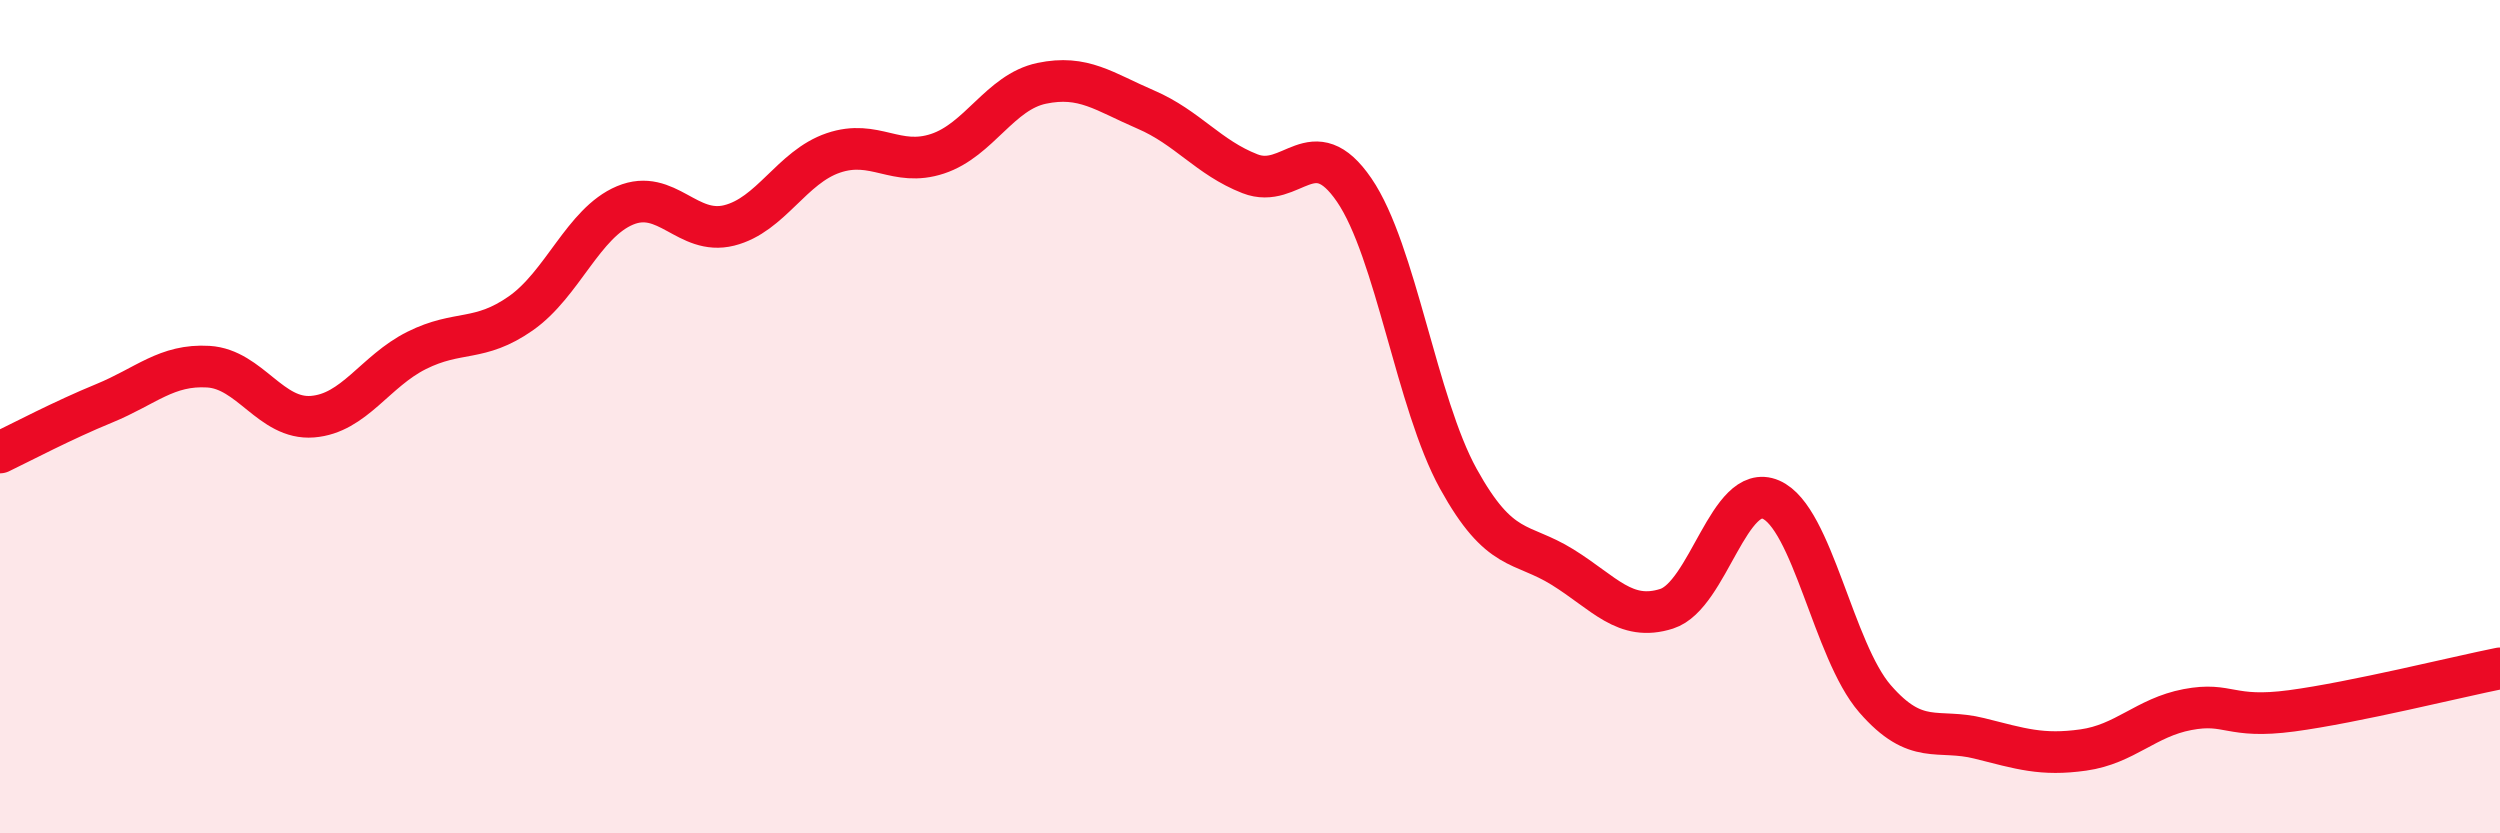 
    <svg width="60" height="20" viewBox="0 0 60 20" xmlns="http://www.w3.org/2000/svg">
      <path
        d="M 0,10.86 C 0.5,10.62 1.5,10.09 2.5,9.68 C 3.5,9.27 4,8.74 5,8.8 C 6,8.86 6.5,10.08 7.5,10 C 8.5,9.92 9,8.91 10,8.41 C 11,7.91 11.5,8.22 12.5,7.52 C 13.5,6.82 14,5.35 15,4.93 C 16,4.51 16.5,5.66 17.5,5.41 C 18.5,5.16 19,4.01 20,3.67 C 21,3.33 21.5,4.02 22.5,3.69 C 23.5,3.36 24,2.21 25,2 C 26,1.79 26.5,2.2 27.5,2.63 C 28.5,3.06 29,3.78 30,4.17 C 31,4.56 31.5,3.1 32.5,4.56 C 33.5,6.02 34,9.68 35,11.49 C 36,13.3 36.5,12.99 37.5,13.61 C 38.5,14.23 39,14.93 40,14.61 C 41,14.29 41.5,11.56 42.5,11.99 C 43.5,12.42 44,15.62 45,16.77 C 46,17.92 46.5,17.47 47.5,17.72 C 48.5,17.97 49,18.14 50,18 C 51,17.86 51.5,17.22 52.5,17.03 C 53.5,16.84 53.5,17.26 55,17.06 C 56.5,16.86 59,16.24 60,16.04L60 20L0 20Z"
        fill="#EB0A25"
        opacity="0.1"
        stroke-linecap="round"
        stroke-linejoin="round"
      />
      <path
        d="M 0,10.86 C 0.5,10.62 1.5,10.09 2.5,9.68 C 3.5,9.27 4,8.74 5,8.8 C 6,8.86 6.5,10.08 7.5,10 C 8.5,9.92 9,8.91 10,8.41 C 11,7.91 11.5,8.22 12.5,7.52 C 13.5,6.82 14,5.35 15,4.93 C 16,4.51 16.5,5.66 17.5,5.41 C 18.5,5.16 19,4.01 20,3.67 C 21,3.33 21.5,4.02 22.5,3.69 C 23.5,3.36 24,2.21 25,2 C 26,1.79 26.5,2.2 27.5,2.63 C 28.5,3.06 29,3.78 30,4.17 C 31,4.56 31.5,3.1 32.5,4.56 C 33.5,6.02 34,9.68 35,11.49 C 36,13.3 36.5,12.99 37.5,13.61 C 38.5,14.23 39,14.93 40,14.61 C 41,14.29 41.5,11.56 42.5,11.99 C 43.5,12.42 44,15.62 45,16.77 C 46,17.92 46.5,17.47 47.5,17.72 C 48.5,17.97 49,18.14 50,18 C 51,17.86 51.5,17.22 52.5,17.03 C 53.5,16.84 53.5,17.26 55,17.06 C 56.5,16.86 59,16.24 60,16.04"
        stroke="#EB0A25"
        stroke-width="1"
        fill="none"
        stroke-linecap="round"
        stroke-linejoin="round"
      />
    </svg>
  